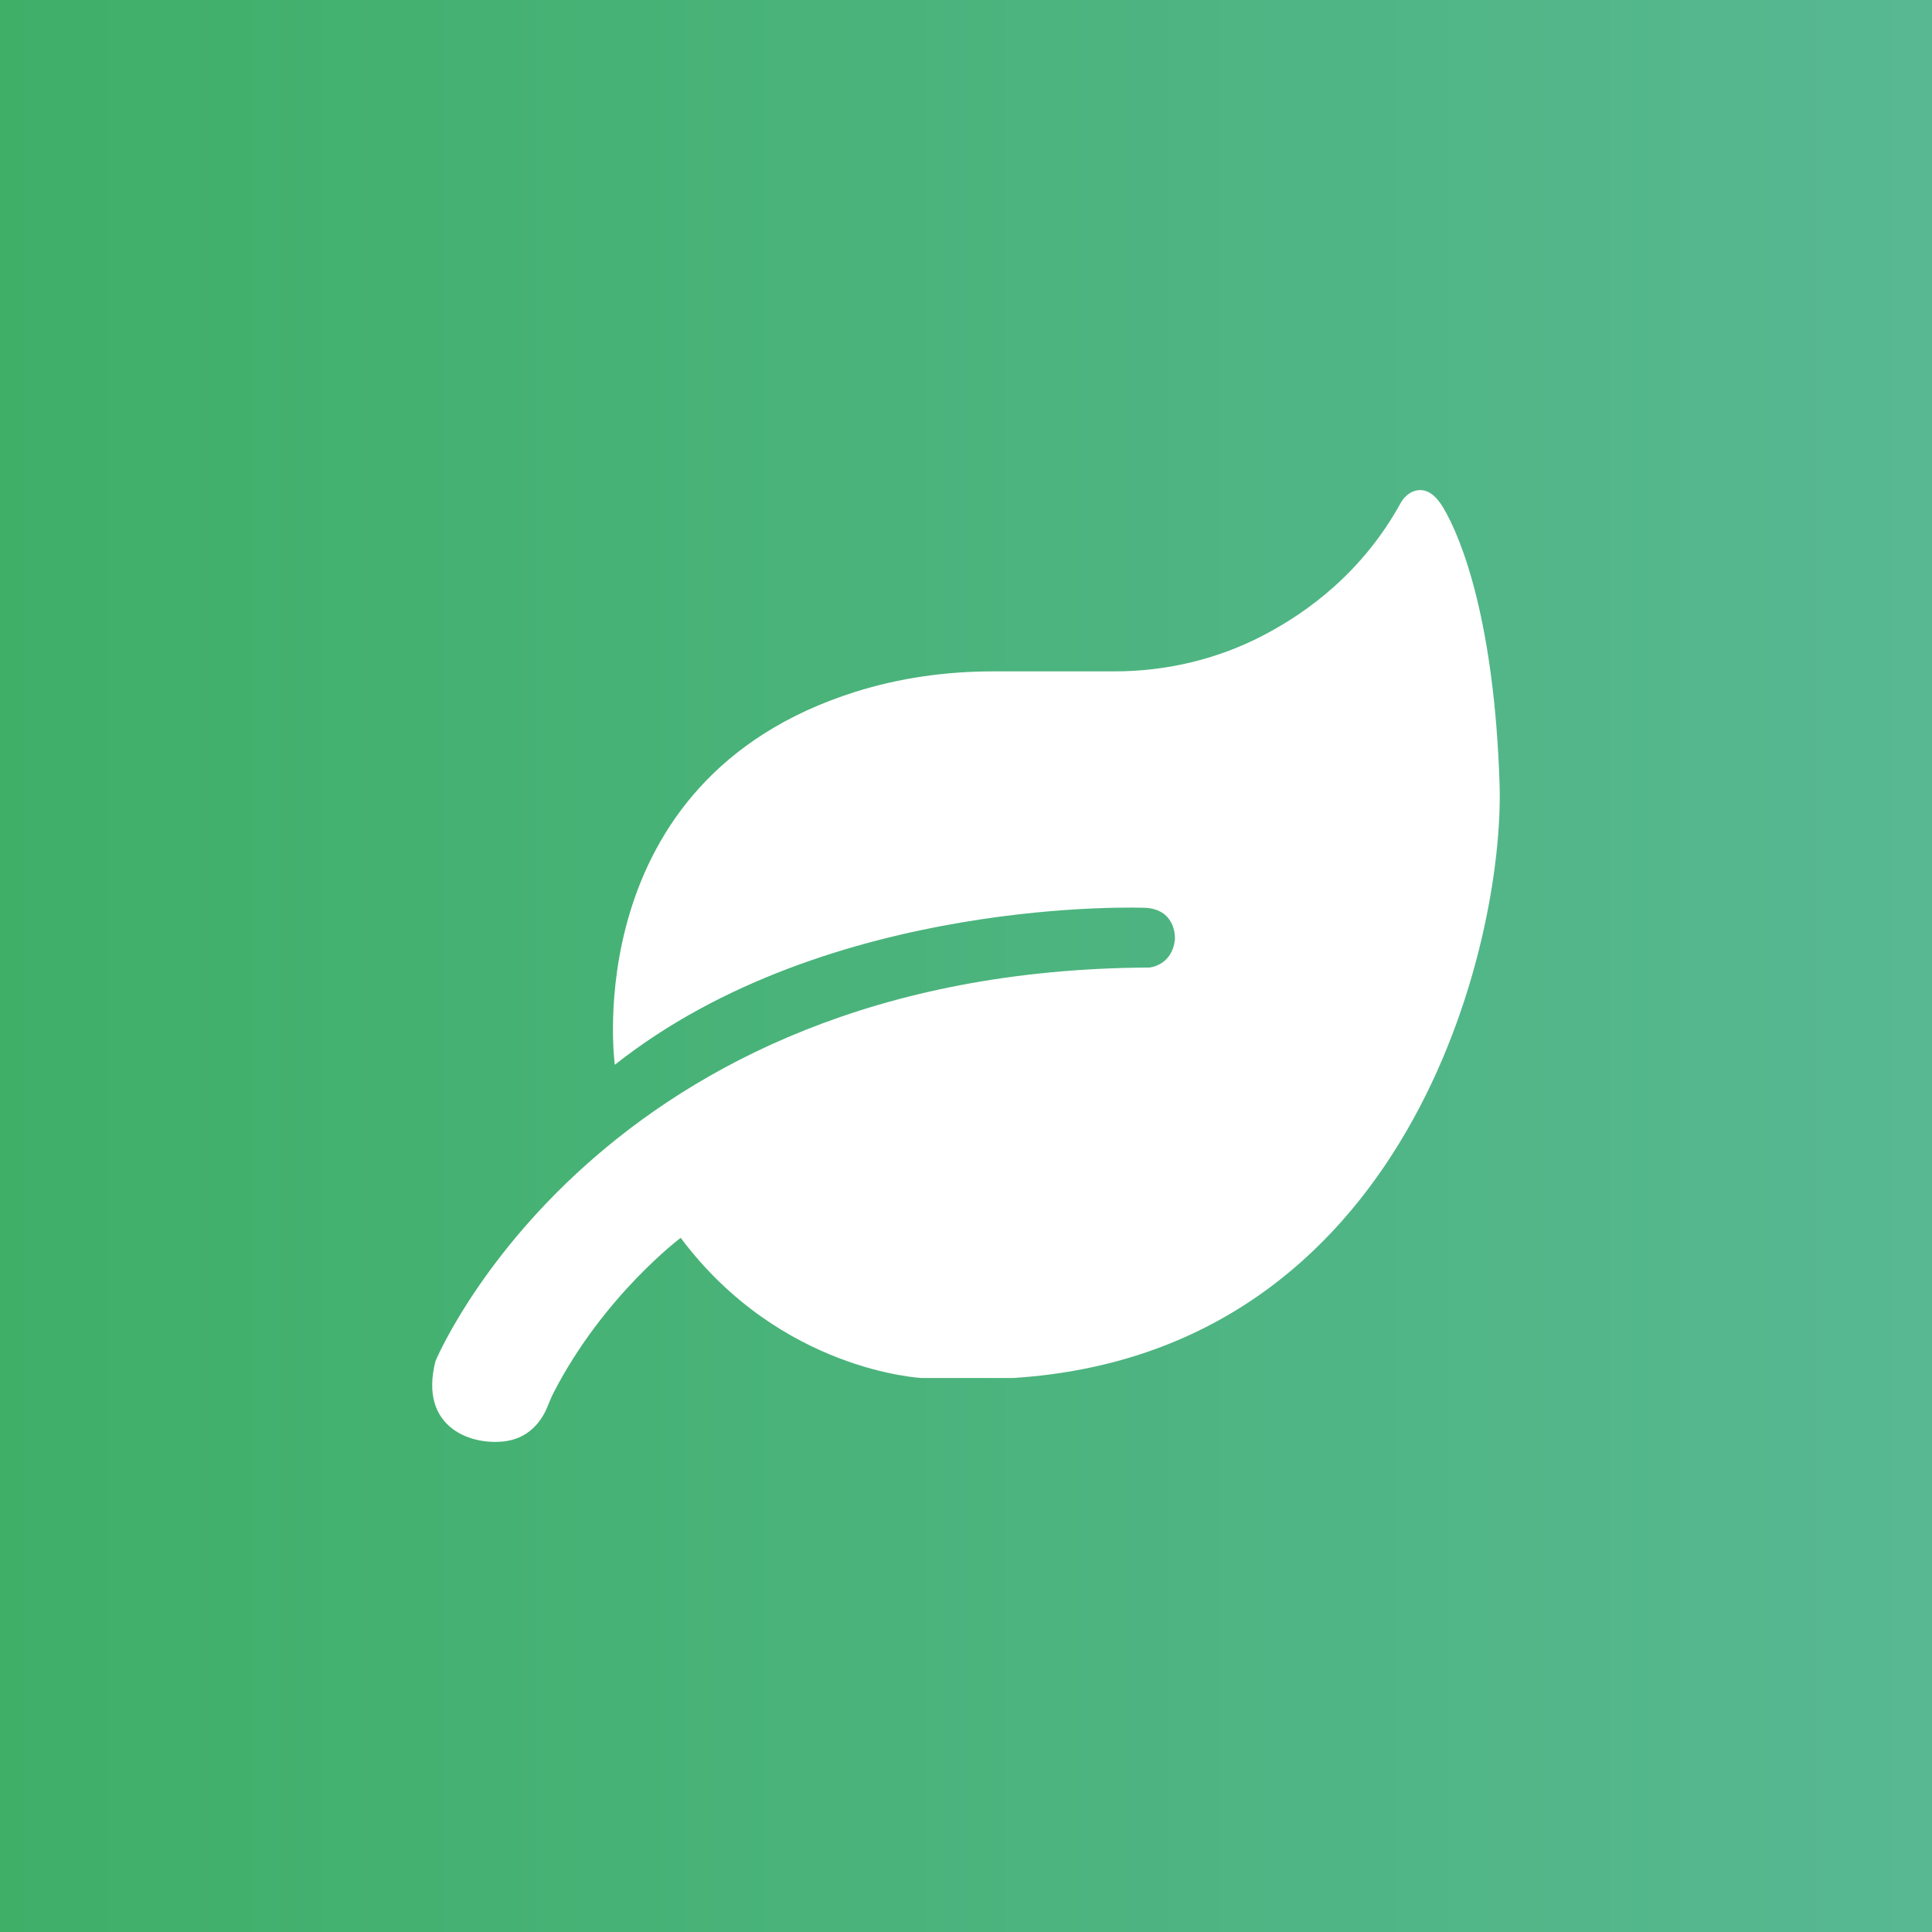 <?xml version="1.0" encoding="UTF-8"?>
<svg id="Capa_1" data-name="Capa 1" xmlns="http://www.w3.org/2000/svg" xmlns:xlink="http://www.w3.org/1999/xlink" viewBox="0 0 512 512">
  <rect x="0" y="0" width="512" height="512" fill="#333333" stroke="none"/>
  <defs>
    <style>
      .cls-1 {
        fill: #fff;
      }

      .cls-2 {
        fill: url(#linear-gradient);
      }
    </style>
    <linearGradient id="linear-gradient" x1="0" y1="256" x2="512" y2="256" gradientUnits="userSpaceOnUse">
      <stop offset="0" stop-color="#3faf68"/>
      <stop offset="1" stop-color="#57b892"/>
    </linearGradient>
  </defs>
  <rect class="cls-2" y="0" width="512" height="512"/>
  <path class="cls-1" d="m115.4,360.73s42.96-103.66,189.2-104.32c0,0,6.06-.47,6.77-7.5,0,0,.53-7.77-7.71-8.33,0,0-83.82-3.45-140.73,41.6,0,0-10.3-75.42,63.66-98.81,11.84-3.74,24.22-5.45,36.64-5.45h32.09c13.56,0,26.96-3.11,39.01-9.31,12.64-6.5,26.96-17.35,36.85-35.28.69-1.25,1.7-2.32,2.99-2.93,2.05-.97,5.15-1.08,8.23,4.02,5.28,8.75,13.64,31.2,15,73.29,1.36,42.09-24.14,150.78-128.87,157.47h-24.26s-37.39-1.73-63.88-37.14c0,0-20.29,15.18-33.57,40.82-.66,1.27-1.21,2.6-1.74,3.93-1.04,2.6-3.96,7.95-10.66,9.07-8.91,1.49-23.6-3.14-19.02-21.13Z"/>
</svg>